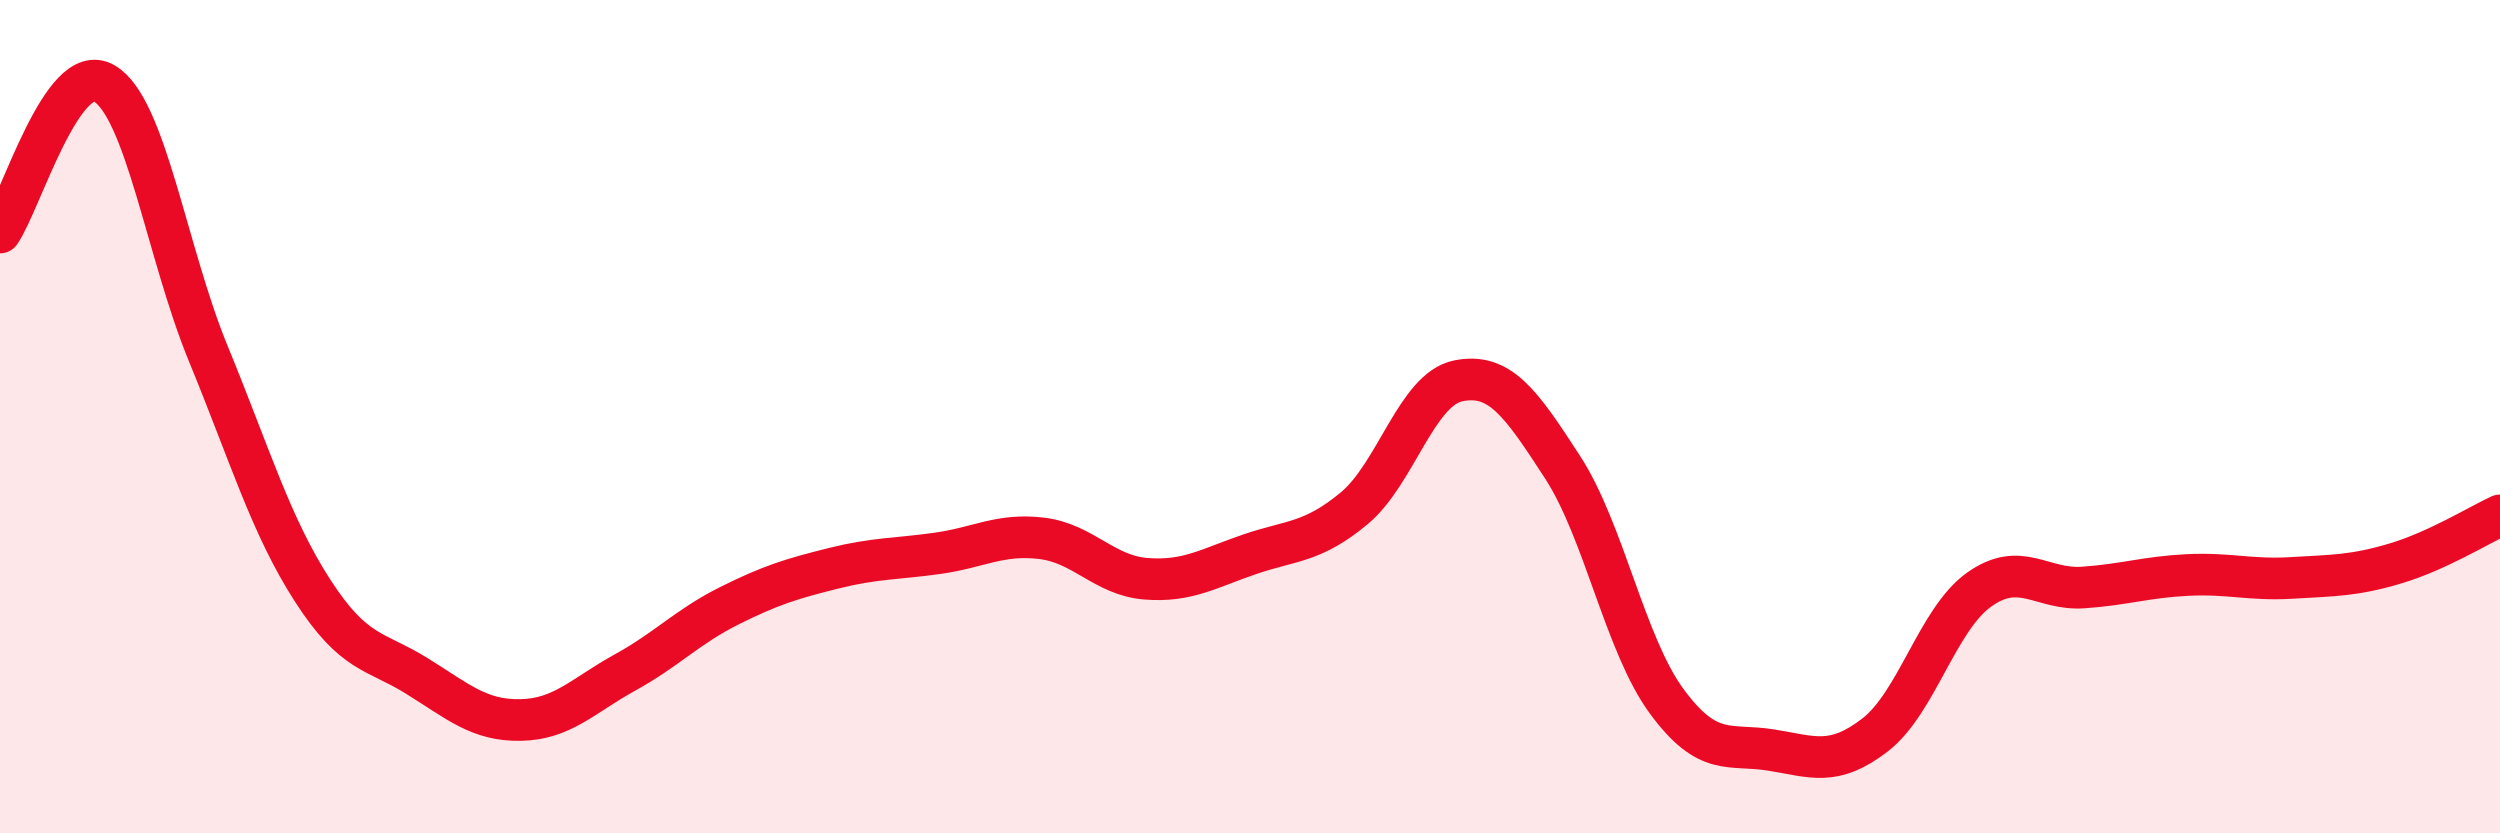 
    <svg width="60" height="20" viewBox="0 0 60 20" xmlns="http://www.w3.org/2000/svg">
      <path
        d="M 0,5.58 C 0.5,4.86 1.5,1.42 2.5,2 C 3.5,2.58 4,6.06 5,8.49 C 6,10.92 6.5,12.62 7.5,14.17 C 8.5,15.72 9,15.6 10,16.22 C 11,16.84 11.5,17.3 12.5,17.28 C 13.5,17.26 14,16.69 15,16.14 C 16,15.59 16.5,15.04 17.5,14.54 C 18.5,14.04 19,13.89 20,13.64 C 21,13.39 21.5,13.42 22.5,13.28 C 23.5,13.14 24,12.8 25,12.92 C 26,13.04 26.5,13.81 27.5,13.89 C 28.5,13.97 29,13.64 30,13.3 C 31,12.96 31.5,13.03 32.5,12.2 C 33.5,11.37 34,9.34 35,9.14 C 36,8.94 36.5,9.67 37.5,11.21 C 38.5,12.75 39,15.47 40,16.83 C 41,18.19 41.5,17.84 42.5,18 C 43.5,18.16 44,18.41 45,17.64 C 46,16.87 46.5,14.86 47.5,14.15 C 48.5,13.44 49,14.17 50,14.1 C 51,14.03 51.5,13.85 52.5,13.8 C 53.5,13.75 54,13.93 55,13.87 C 56,13.81 56.5,13.82 57.5,13.52 C 58.5,13.22 59.5,12.6 60,12.37L60 20L0 20Z"
        fill="#EB0A25"
        opacity="0.1"
        stroke-linecap="round"
        stroke-linejoin="round"
      />
      <path
        d="M 0,5.58 C 0.5,4.86 1.5,1.42 2.5,2 C 3.5,2.58 4,6.06 5,8.49 C 6,10.92 6.5,12.62 7.5,14.17 C 8.5,15.72 9,15.6 10,16.22 C 11,16.84 11.5,17.3 12.5,17.28 C 13.5,17.26 14,16.69 15,16.14 C 16,15.59 16.5,15.04 17.5,14.54 C 18.5,14.04 19,13.89 20,13.64 C 21,13.39 21.5,13.42 22.5,13.28 C 23.5,13.14 24,12.8 25,12.92 C 26,13.04 26.5,13.81 27.5,13.89 C 28.5,13.97 29,13.64 30,13.3 C 31,12.96 31.5,13.03 32.5,12.2 C 33.5,11.37 34,9.34 35,9.14 C 36,8.94 36.5,9.67 37.5,11.21 C 38.5,12.75 39,15.47 40,16.83 C 41,18.19 41.5,17.84 42.5,18 C 43.5,18.16 44,18.41 45,17.64 C 46,16.87 46.5,14.86 47.5,14.15 C 48.5,13.44 49,14.17 50,14.1 C 51,14.03 51.5,13.85 52.5,13.8 C 53.5,13.75 54,13.93 55,13.87 C 56,13.81 56.5,13.82 57.5,13.52 C 58.5,13.22 59.5,12.6 60,12.37"
        stroke="#EB0A25"
        stroke-width="1"
        fill="none"
        stroke-linecap="round"
        stroke-linejoin="round"
      />
    </svg>
  